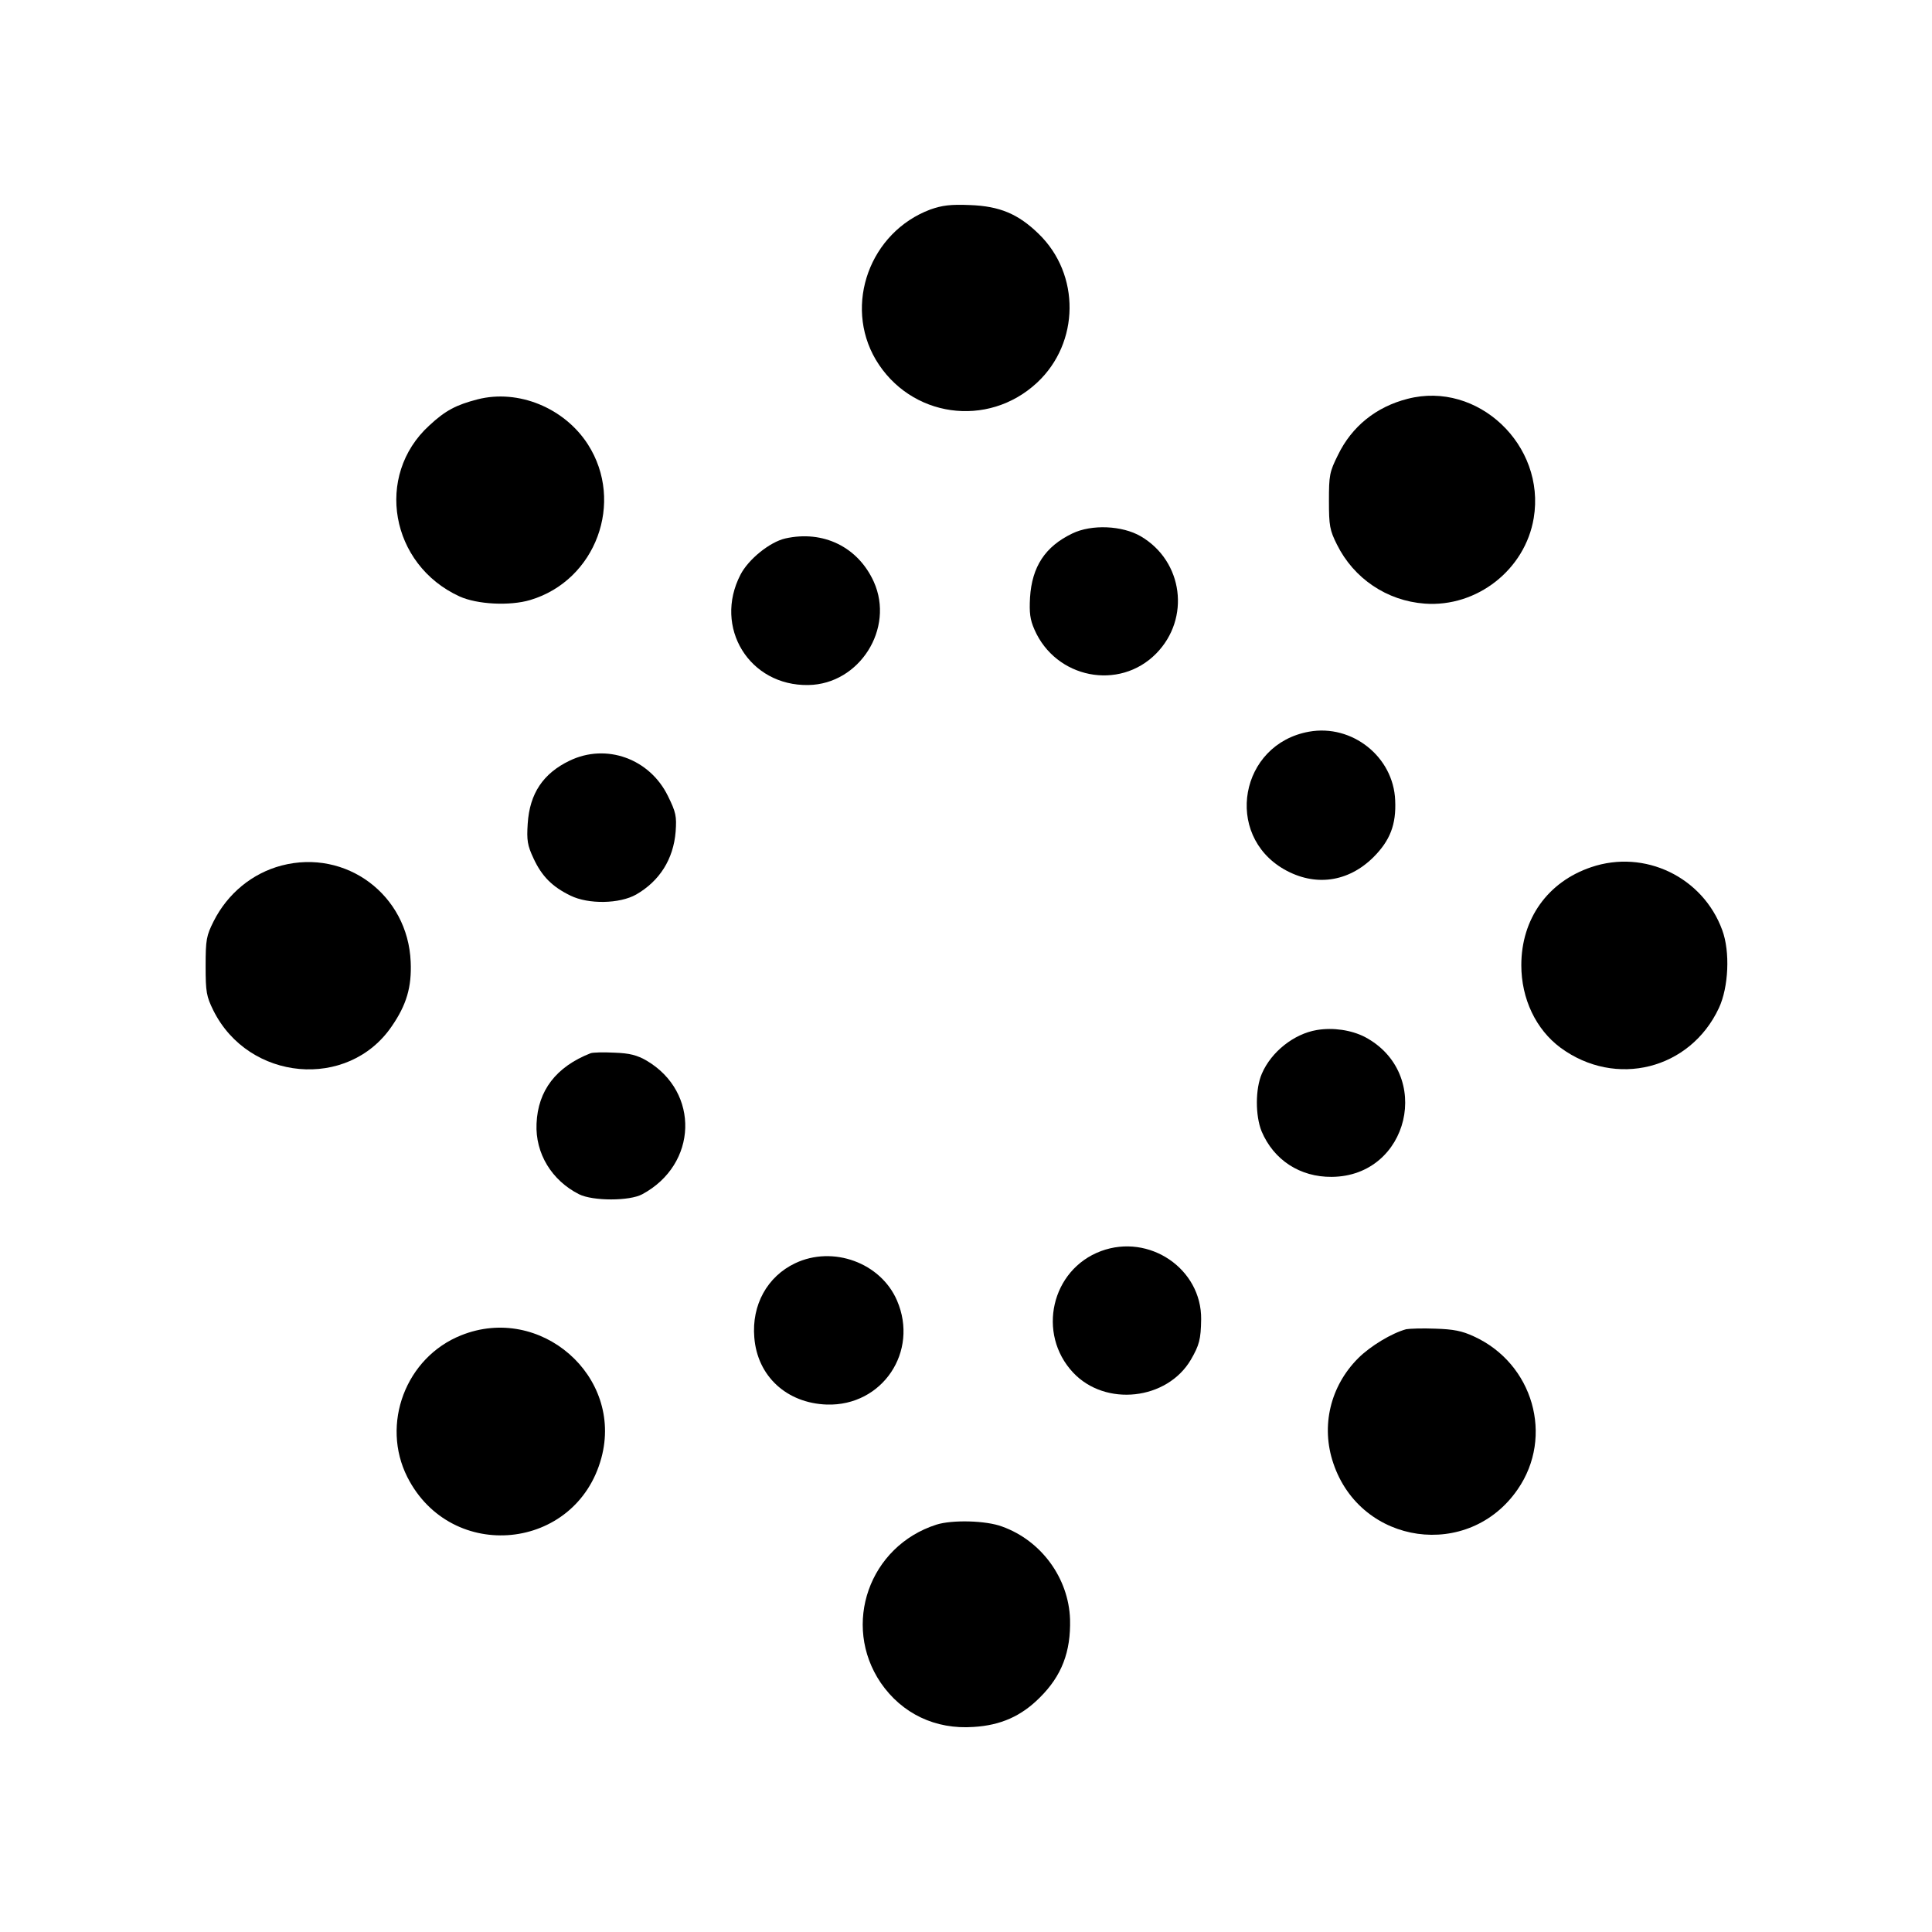 <?xml version="1.0" standalone="no"?>
<!DOCTYPE svg PUBLIC "-//W3C//DTD SVG 20010904//EN"
 "http://www.w3.org/TR/2001/REC-SVG-20010904/DTD/svg10.dtd">
<svg version="1.0" xmlns="http://www.w3.org/2000/svg"
 width="700pt" height="700pt" viewBox="0 0 700 700"
 preserveAspectRatio="xMidYMid meet">
<g transform="translate(0,700) scale(0.1,-0.1)"
fill="#000000" stroke="none">
<path d="M3371 6241 c-219 -82 -315 -345 -198 -544 125 -210 406 -250 585 -83
154 144 157 392 5 539 -74 72 -141 100 -248 104 -71 3 -101 -1 -144 -16z"/>
<path d="M1730 5553 c-77 -20 -116 -40 -175 -95 -198 -181 -141 -504 110 -619
64 -29 182 -35 256 -13 238 71 343 355 209 564 -85 132 -252 201 -400 163z"/>
<path d="M5100 5555 c-114 -29 -202 -100 -252 -203 -31 -62 -33 -74 -33 -167
0 -90 3 -106 29 -158 61 -123 181 -204 318 -214 189 -14 364 123 395 310 44
264 -203 498 -457 432z"/>
<path d="M3885 5067 c-98 -47 -146 -120 -153 -232 -3 -55 0 -80 16 -116 77
-177 307 -223 441 -87 125 127 98 335 -56 425 -67 39 -178 44 -248 10z"/>
<path d="M2845 5049 c-56 -13 -133 -75 -162 -131 -99 -191 32 -404 246 -400
185 3 313 205 237 374 -57 126 -183 188 -321 157z"/>
<path d="M4743 4349 c-251 -45 -310 -373 -90 -499 111 -63 231 -47 323 44 61
61 83 119 79 206 -6 158 -156 277 -312 249z"/>
<path d="M2064 4244 c-96 -46 -145 -119 -152 -228 -4 -61 -1 -79 21 -126 30
-65 68 -103 134 -135 65 -32 178 -30 238 4 85 49 135 128 143 228 4 56 1 70
-28 129 -66 135 -223 192 -356 128z"/>
<path d="M1020 3864 c-106 -28 -195 -101 -246 -202 -26 -52 -29 -66 -29 -162
0 -95 3 -110 28 -161 128 -257 488 -289 646 -58 54 78 73 143 69 234 -10 243
-234 410 -468 349z"/>
<path d="M5765 3858 c-157 -53 -253 -187 -253 -355 0 -122 53 -233 142 -299
200 -147 470 -79 574 144 35 75 41 204 12 282 -70 192 -281 294 -475 228z"/>
<path d="M4771 3268 c-83 -14 -165 -79 -199 -158 -24 -55 -24 -152 -1 -209 44
-104 139 -166 254 -165 281 2 369 375 120 507 -49 25 -115 35 -174 25z"/>
<path d="M2140 3184 c-125 -49 -191 -135 -196 -255 -5 -108 55 -206 154 -256
50 -25 183 -25 229 0 201 108 209 370 16 484 -35 20 -61 27 -117 29 -39 2 -78
1 -86 -2z"/>
<path d="M3989 2467 c-180 -67 -233 -299 -101 -440 117 -125 341 -100 427 47
30 52 36 73 37 146 2 183 -188 312 -363 247z"/>
<path d="M2881 2423 c-101 -48 -158 -151 -148 -269 11 -140 117 -238 263 -243
201 -6 334 192 254 377 -59 137 -232 200 -369 135z"/>
<path d="M1671 2162 c-201 -80 -292 -322 -195 -514 159 -313 612 -268 703 70
80 296 -221 559 -508 444z"/>
<path d="M5095 2184 c-52 -14 -130 -61 -174 -105 -101 -101 -136 -246 -90
-381 100 -297 491 -352 668 -94 132 191 56 456 -159 554 -43 20 -74 26 -140
28 -47 2 -94 0 -105 -2z"/>
<path d="M3393 1476 c-244 -78 -344 -363 -202 -573 77 -112 198 -170 337 -160
98 6 172 39 239 106 80 79 113 166 110 284 -5 149 -104 285 -246 336 -58 22
-181 25 -238 7z"/>
</g>
</svg>
